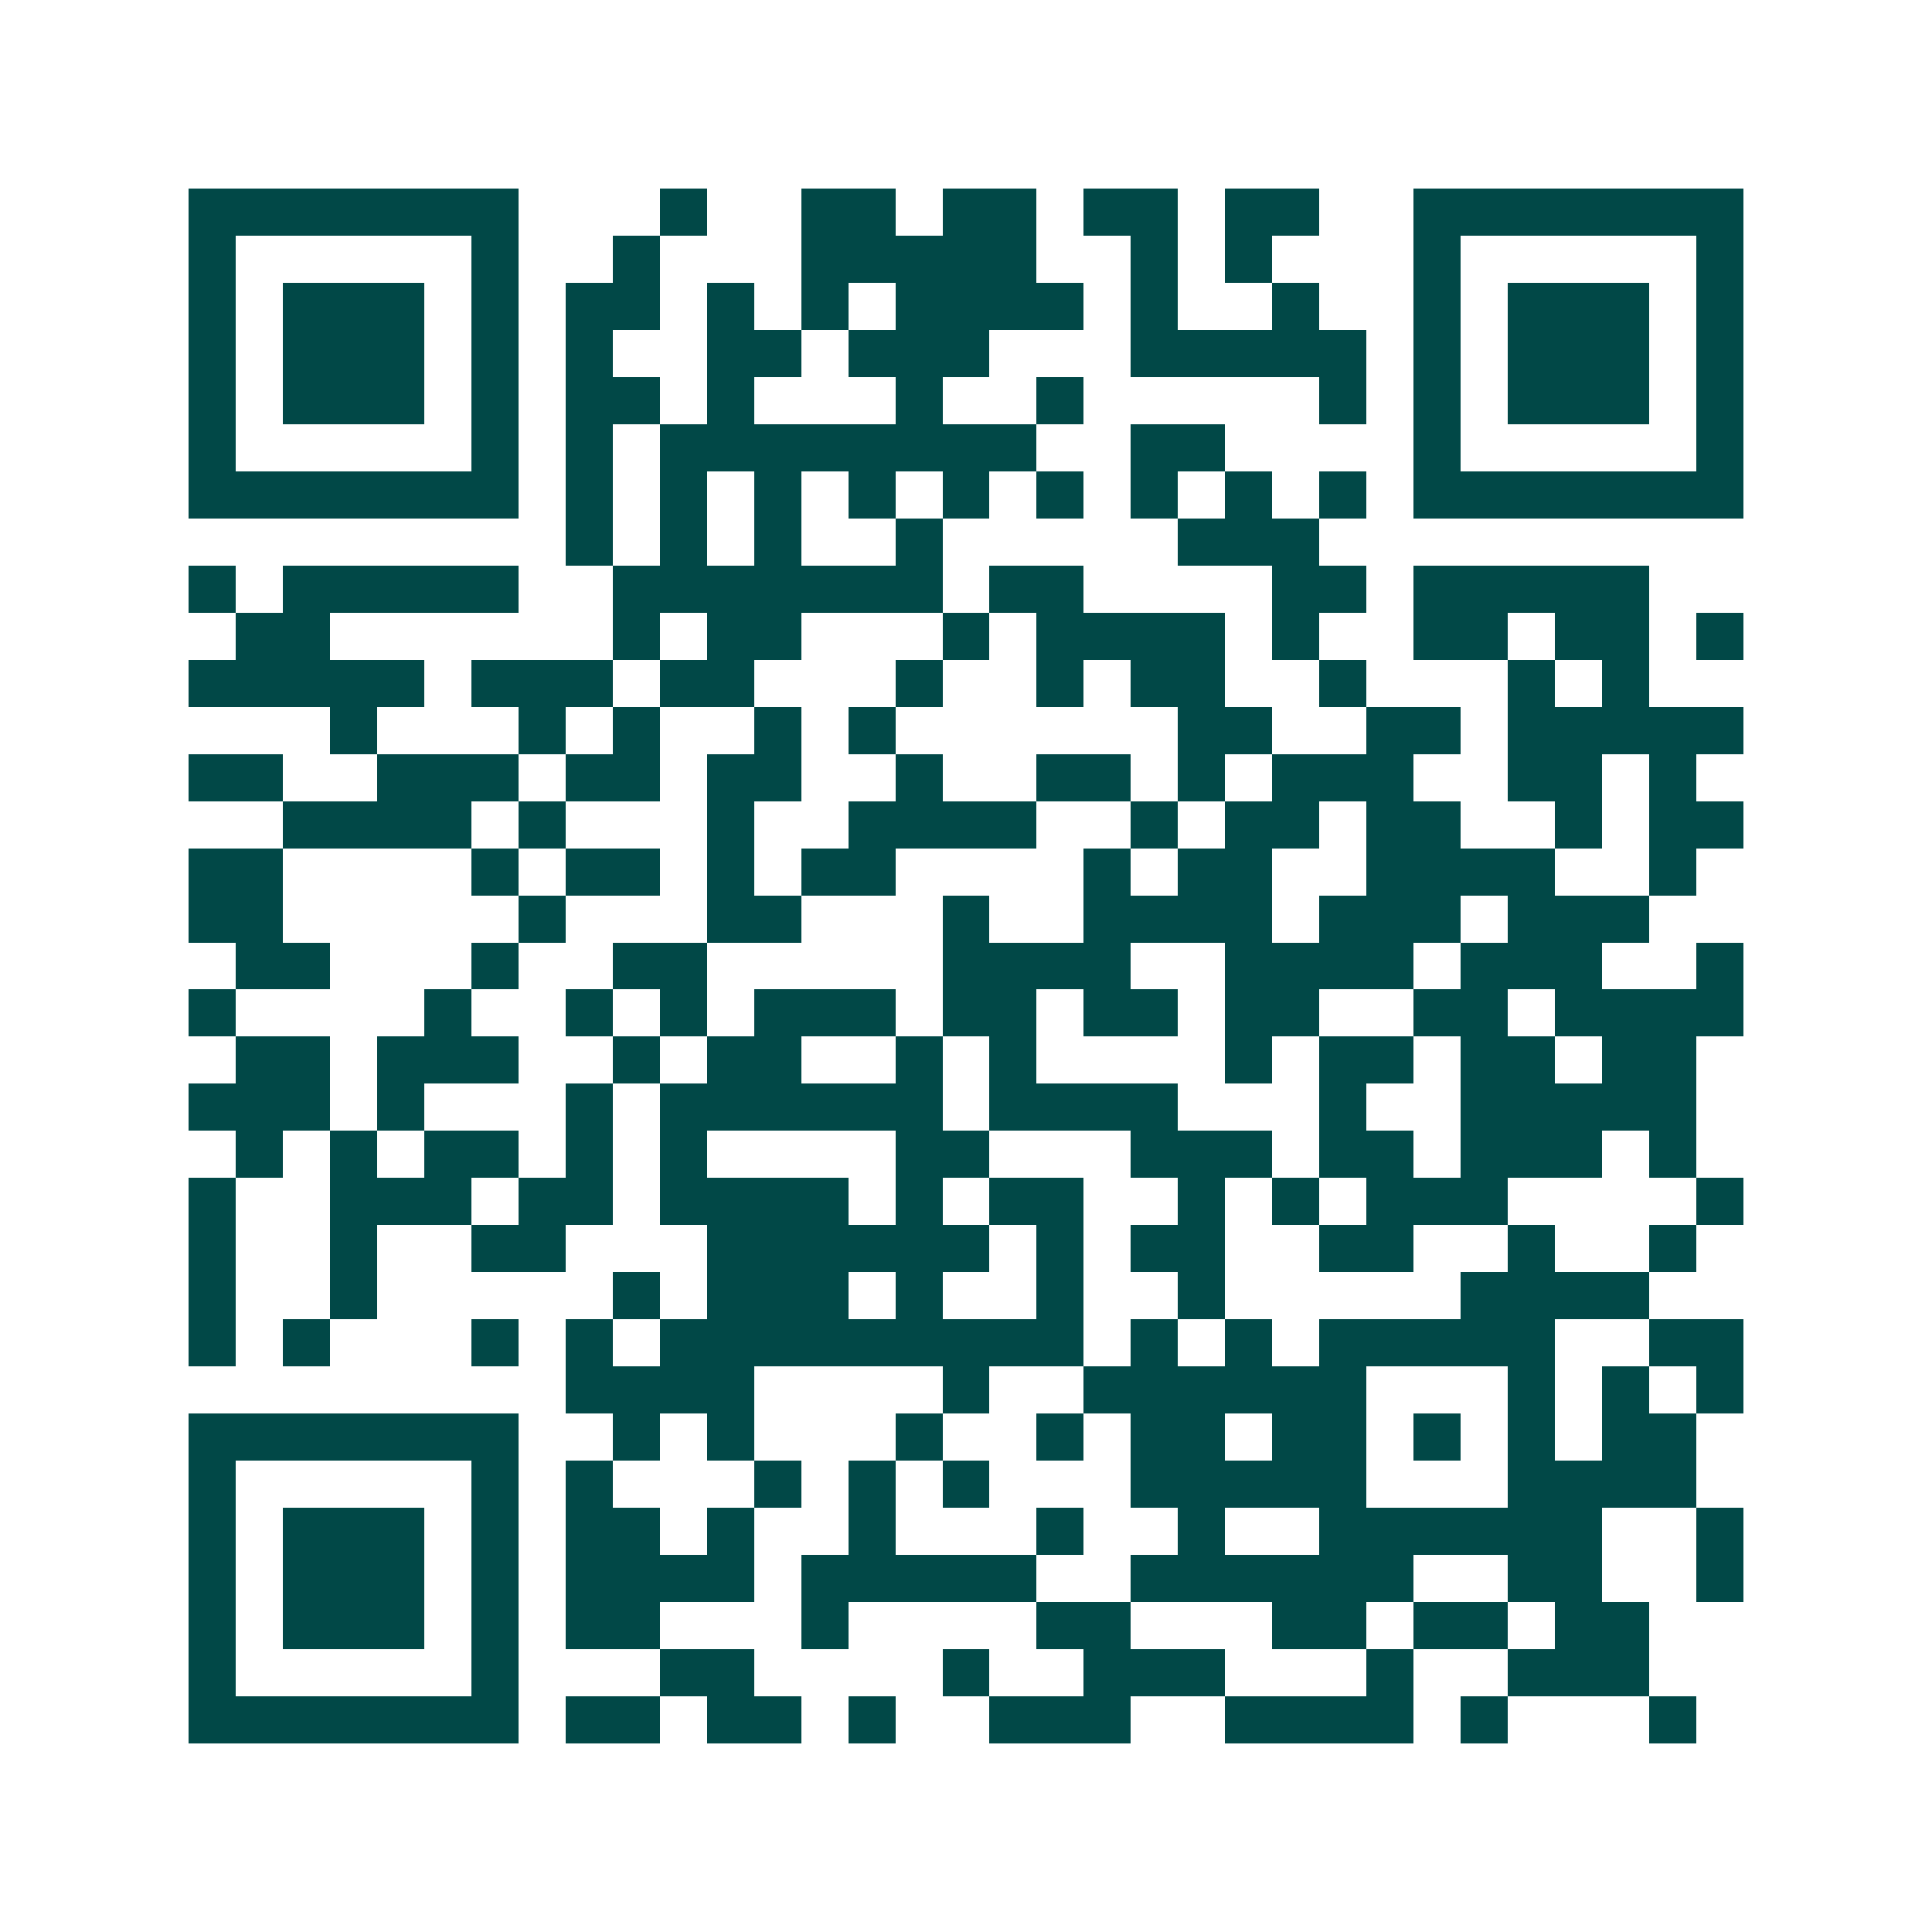 <svg xmlns="http://www.w3.org/2000/svg" width="200" height="200" viewBox="0 0 41 41" shape-rendering="crispEdges"><path fill="#ffffff" d="M0 0h41v41H0z"/><path stroke="#014847" d="M4 4.5h7m3 0h1m2 0h2m1 0h2m1 0h2m1 0h2m2 0h7M4 5.5h1m5 0h1m2 0h1m3 0h5m2 0h1m1 0h1m3 0h1m5 0h1M4 6.5h1m1 0h3m1 0h1m1 0h2m1 0h1m1 0h1m1 0h4m1 0h1m2 0h1m2 0h1m1 0h3m1 0h1M4 7.5h1m1 0h3m1 0h1m1 0h1m2 0h2m1 0h3m3 0h5m1 0h1m1 0h3m1 0h1M4 8.5h1m1 0h3m1 0h1m1 0h2m1 0h1m3 0h1m2 0h1m5 0h1m1 0h1m1 0h3m1 0h1M4 9.5h1m5 0h1m1 0h1m1 0h8m2 0h2m4 0h1m5 0h1M4 10.5h7m1 0h1m1 0h1m1 0h1m1 0h1m1 0h1m1 0h1m1 0h1m1 0h1m1 0h1m1 0h7M12 11.5h1m1 0h1m1 0h1m2 0h1m5 0h3M4 12.5h1m1 0h5m2 0h7m1 0h2m4 0h2m1 0h5M5 13.5h2m6 0h1m1 0h2m3 0h1m1 0h4m1 0h1m2 0h2m1 0h2m1 0h1M4 14.5h5m1 0h3m1 0h2m3 0h1m2 0h1m1 0h2m2 0h1m3 0h1m1 0h1M7 15.5h1m3 0h1m1 0h1m2 0h1m1 0h1m6 0h2m2 0h2m1 0h5M4 16.5h2m2 0h3m1 0h2m1 0h2m2 0h1m2 0h2m1 0h1m1 0h3m2 0h2m1 0h1M6 17.5h4m1 0h1m3 0h1m2 0h4m2 0h1m1 0h2m1 0h2m2 0h1m1 0h2M4 18.5h2m4 0h1m1 0h2m1 0h1m1 0h2m4 0h1m1 0h2m2 0h4m2 0h1M4 19.5h2m5 0h1m3 0h2m3 0h1m2 0h4m1 0h3m1 0h3M5 20.5h2m3 0h1m2 0h2m5 0h4m2 0h4m1 0h3m2 0h1M4 21.5h1m4 0h1m2 0h1m1 0h1m1 0h3m1 0h2m1 0h2m1 0h2m2 0h2m1 0h4M5 22.5h2m1 0h3m2 0h1m1 0h2m2 0h1m1 0h1m4 0h1m1 0h2m1 0h2m1 0h2M4 23.5h3m1 0h1m3 0h1m1 0h6m1 0h4m3 0h1m2 0h5M5 24.5h1m1 0h1m1 0h2m1 0h1m1 0h1m4 0h2m3 0h3m1 0h2m1 0h3m1 0h1M4 25.5h1m2 0h3m1 0h2m1 0h4m1 0h1m1 0h2m2 0h1m1 0h1m1 0h3m4 0h1M4 26.5h1m2 0h1m2 0h2m3 0h6m1 0h1m1 0h2m2 0h2m2 0h1m2 0h1M4 27.5h1m2 0h1m5 0h1m1 0h3m1 0h1m2 0h1m2 0h1m5 0h4M4 28.5h1m1 0h1m3 0h1m1 0h1m1 0h9m1 0h1m1 0h1m1 0h5m2 0h2M12 29.5h4m4 0h1m2 0h6m3 0h1m1 0h1m1 0h1M4 30.5h7m2 0h1m1 0h1m3 0h1m2 0h1m1 0h2m1 0h2m1 0h1m1 0h1m1 0h2M4 31.5h1m5 0h1m1 0h1m3 0h1m1 0h1m1 0h1m3 0h5m3 0h4M4 32.5h1m1 0h3m1 0h1m1 0h2m1 0h1m2 0h1m3 0h1m2 0h1m2 0h6m2 0h1M4 33.5h1m1 0h3m1 0h1m1 0h4m1 0h5m2 0h6m2 0h2m2 0h1M4 34.5h1m1 0h3m1 0h1m1 0h2m3 0h1m4 0h2m3 0h2m1 0h2m1 0h2M4 35.5h1m5 0h1m3 0h2m4 0h1m2 0h3m3 0h1m2 0h3M4 36.5h7m1 0h2m1 0h2m1 0h1m2 0h3m2 0h4m1 0h1m3 0h1"/></svg>
